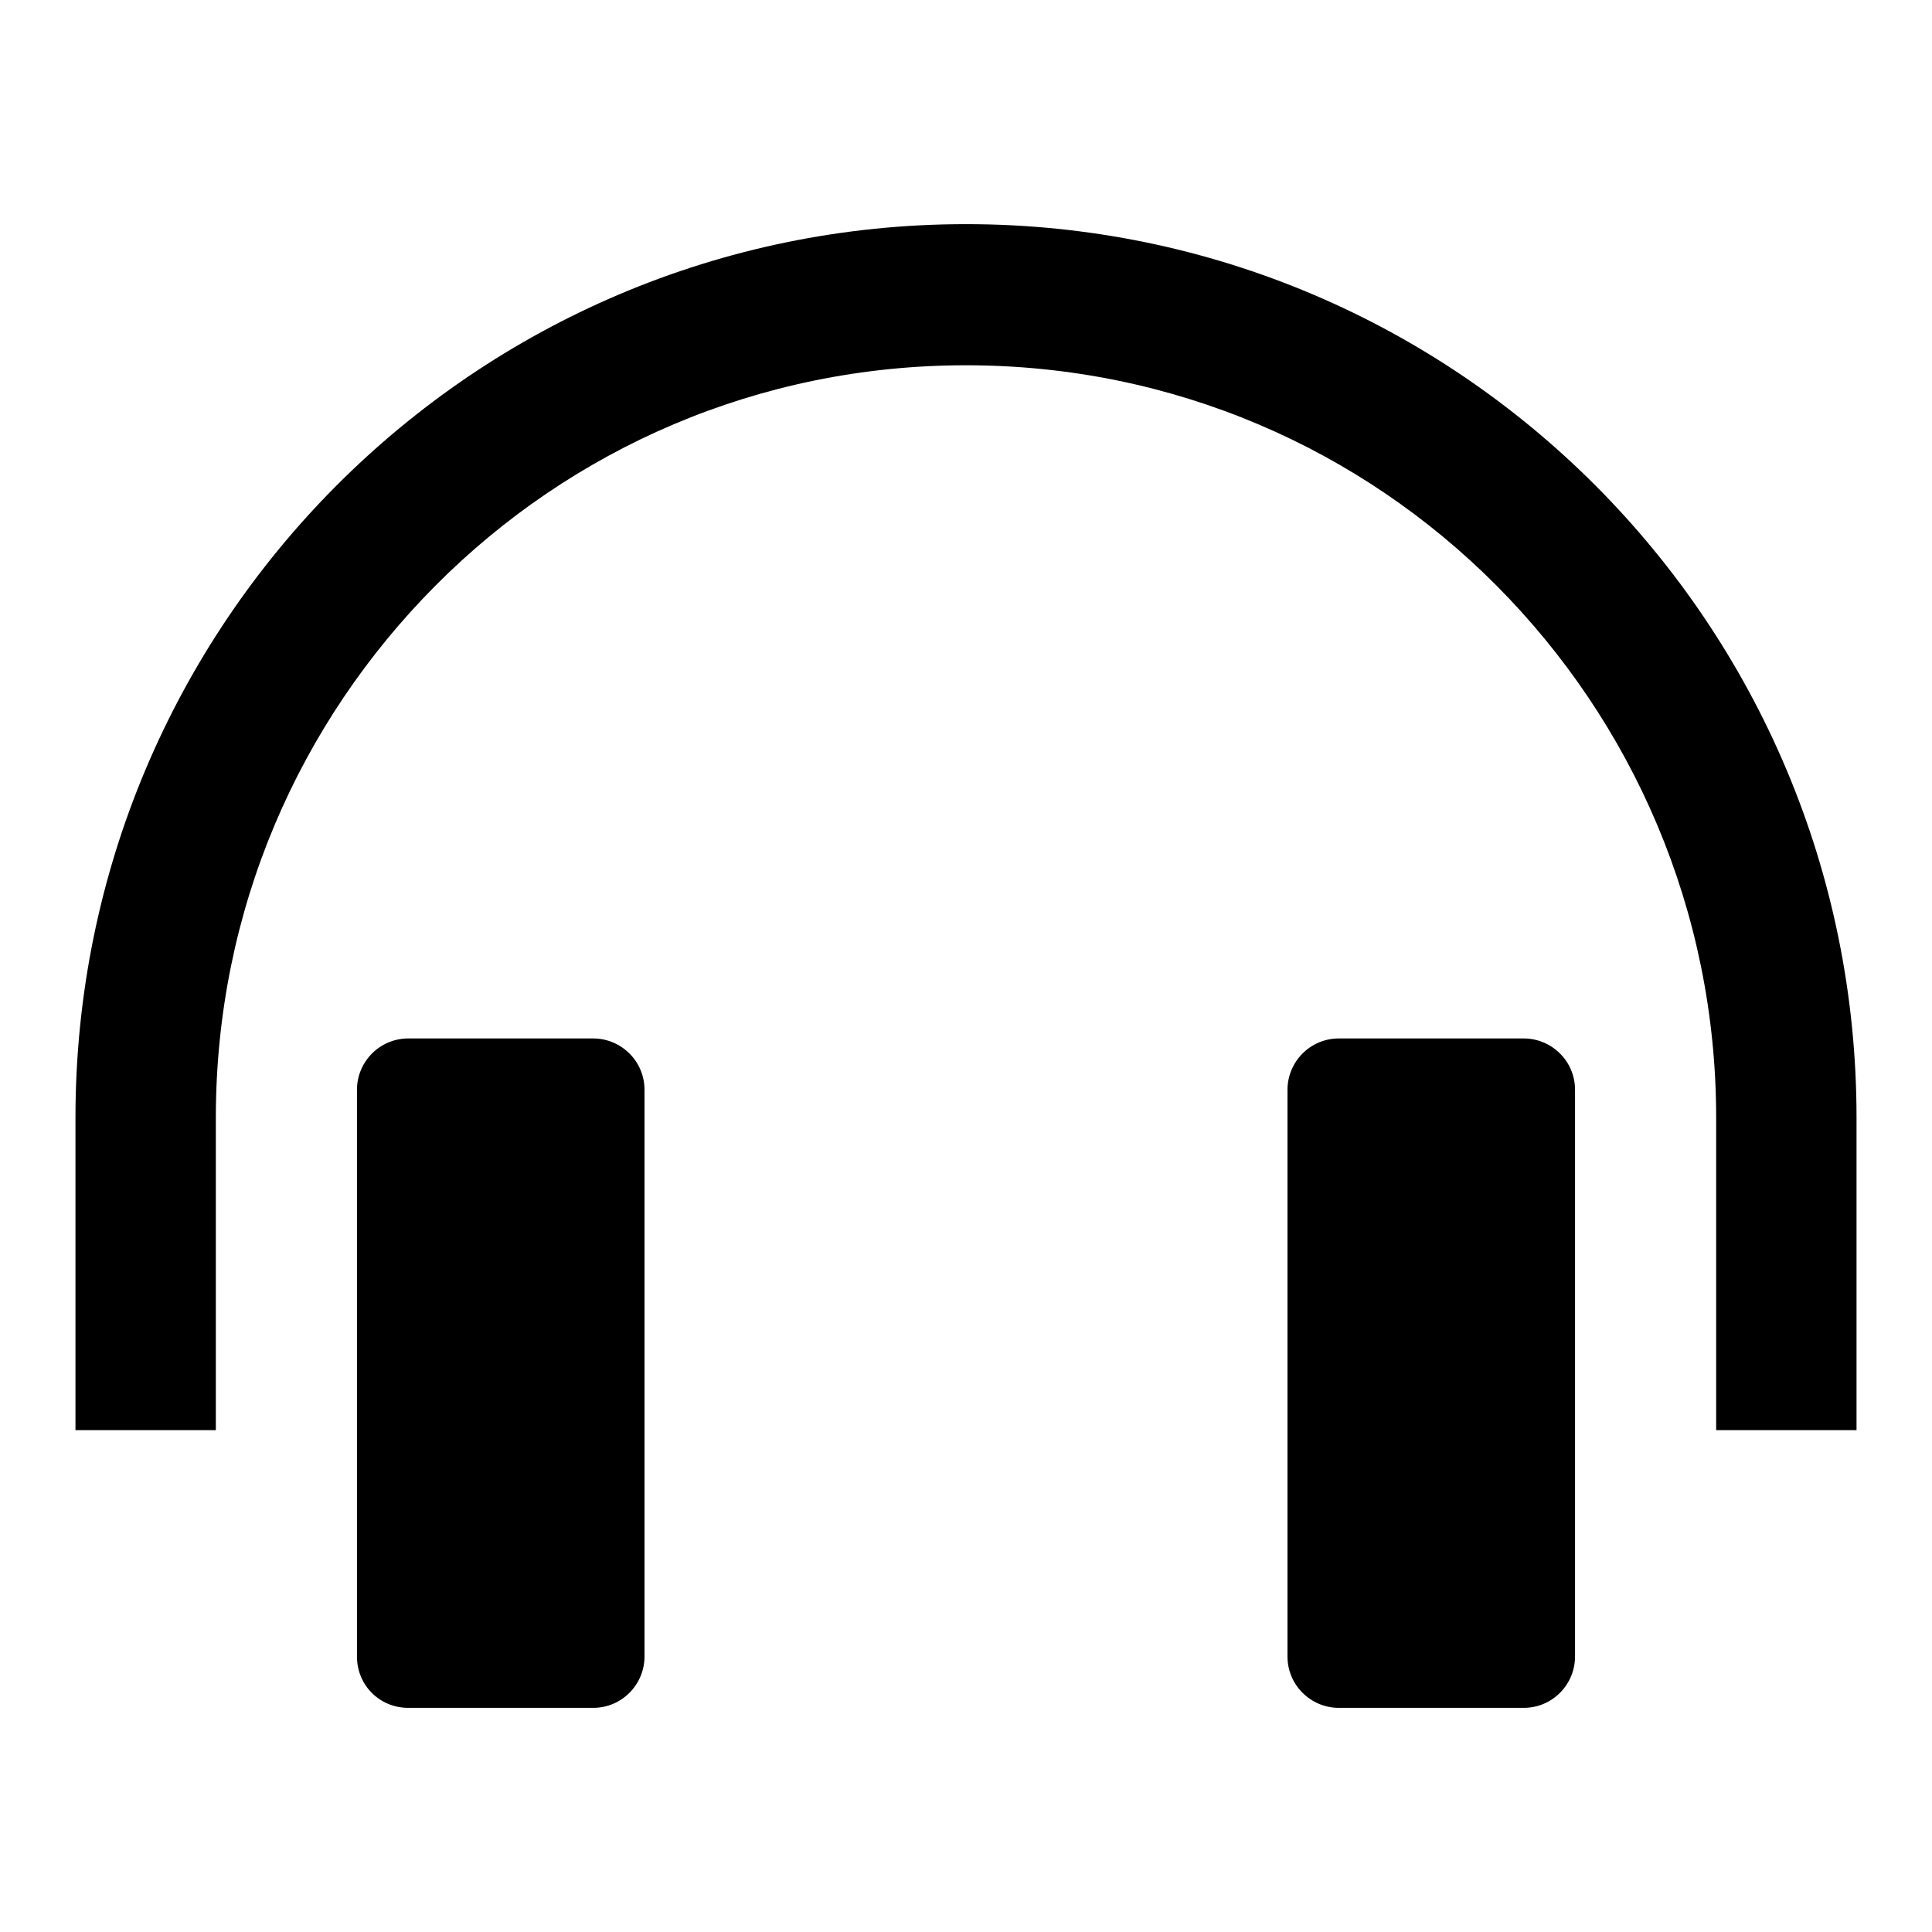 <?xml version="1.0" encoding="utf-8"?>
<!-- Svg Vector Icons : http://www.onlinewebfonts.com/icon -->
<!DOCTYPE svg PUBLIC "-//W3C//DTD SVG 1.1//EN" "http://www.w3.org/Graphics/SVG/1.1/DTD/svg11.dtd">
<svg version="1.1" xmlns="http://www.w3.org/2000/svg" xmlns:xlink="http://www.w3.org/1999/xlink" x="0px" y="0px" viewBox="0 0 256 256" enable-background="new 0 0 256 256" xml:space="preserve">
<g><g><path fill="#000000" d="M128,29.7c-65.2,0-118,53-118,118.4v41.4h18.6v-41.4c0-27.6,11.1-52.4,29.1-70.5c18-18.1,42.8-29.2,70.3-29.2c27.5,0,52.3,11.1,70.3,29.2c18,18.1,29.1,43,29.1,70.5v41.4H246v-41.4C246,82.7,193.2,29.7,128,29.7z M78.6,137.6H54.1c-3.8,0-6.8,3.1-6.8,6.8v75.1c0,3.8,3,6.8,6.8,6.8h24.5c3.8,0,6.8-3.1,6.8-6.8v-75.1C85.4,140.6,82.3,137.6,78.6,137.6z M201.9,137.6h-24.5c-3.8,0-6.8,3.1-6.8,6.8v75.1c0,3.8,3.1,6.8,6.8,6.8h24.5c3.8,0,6.8-3.1,6.8-6.8v-75.1C208.7,140.6,205.6,137.6,201.9,137.6z"/></g></g>
</svg>